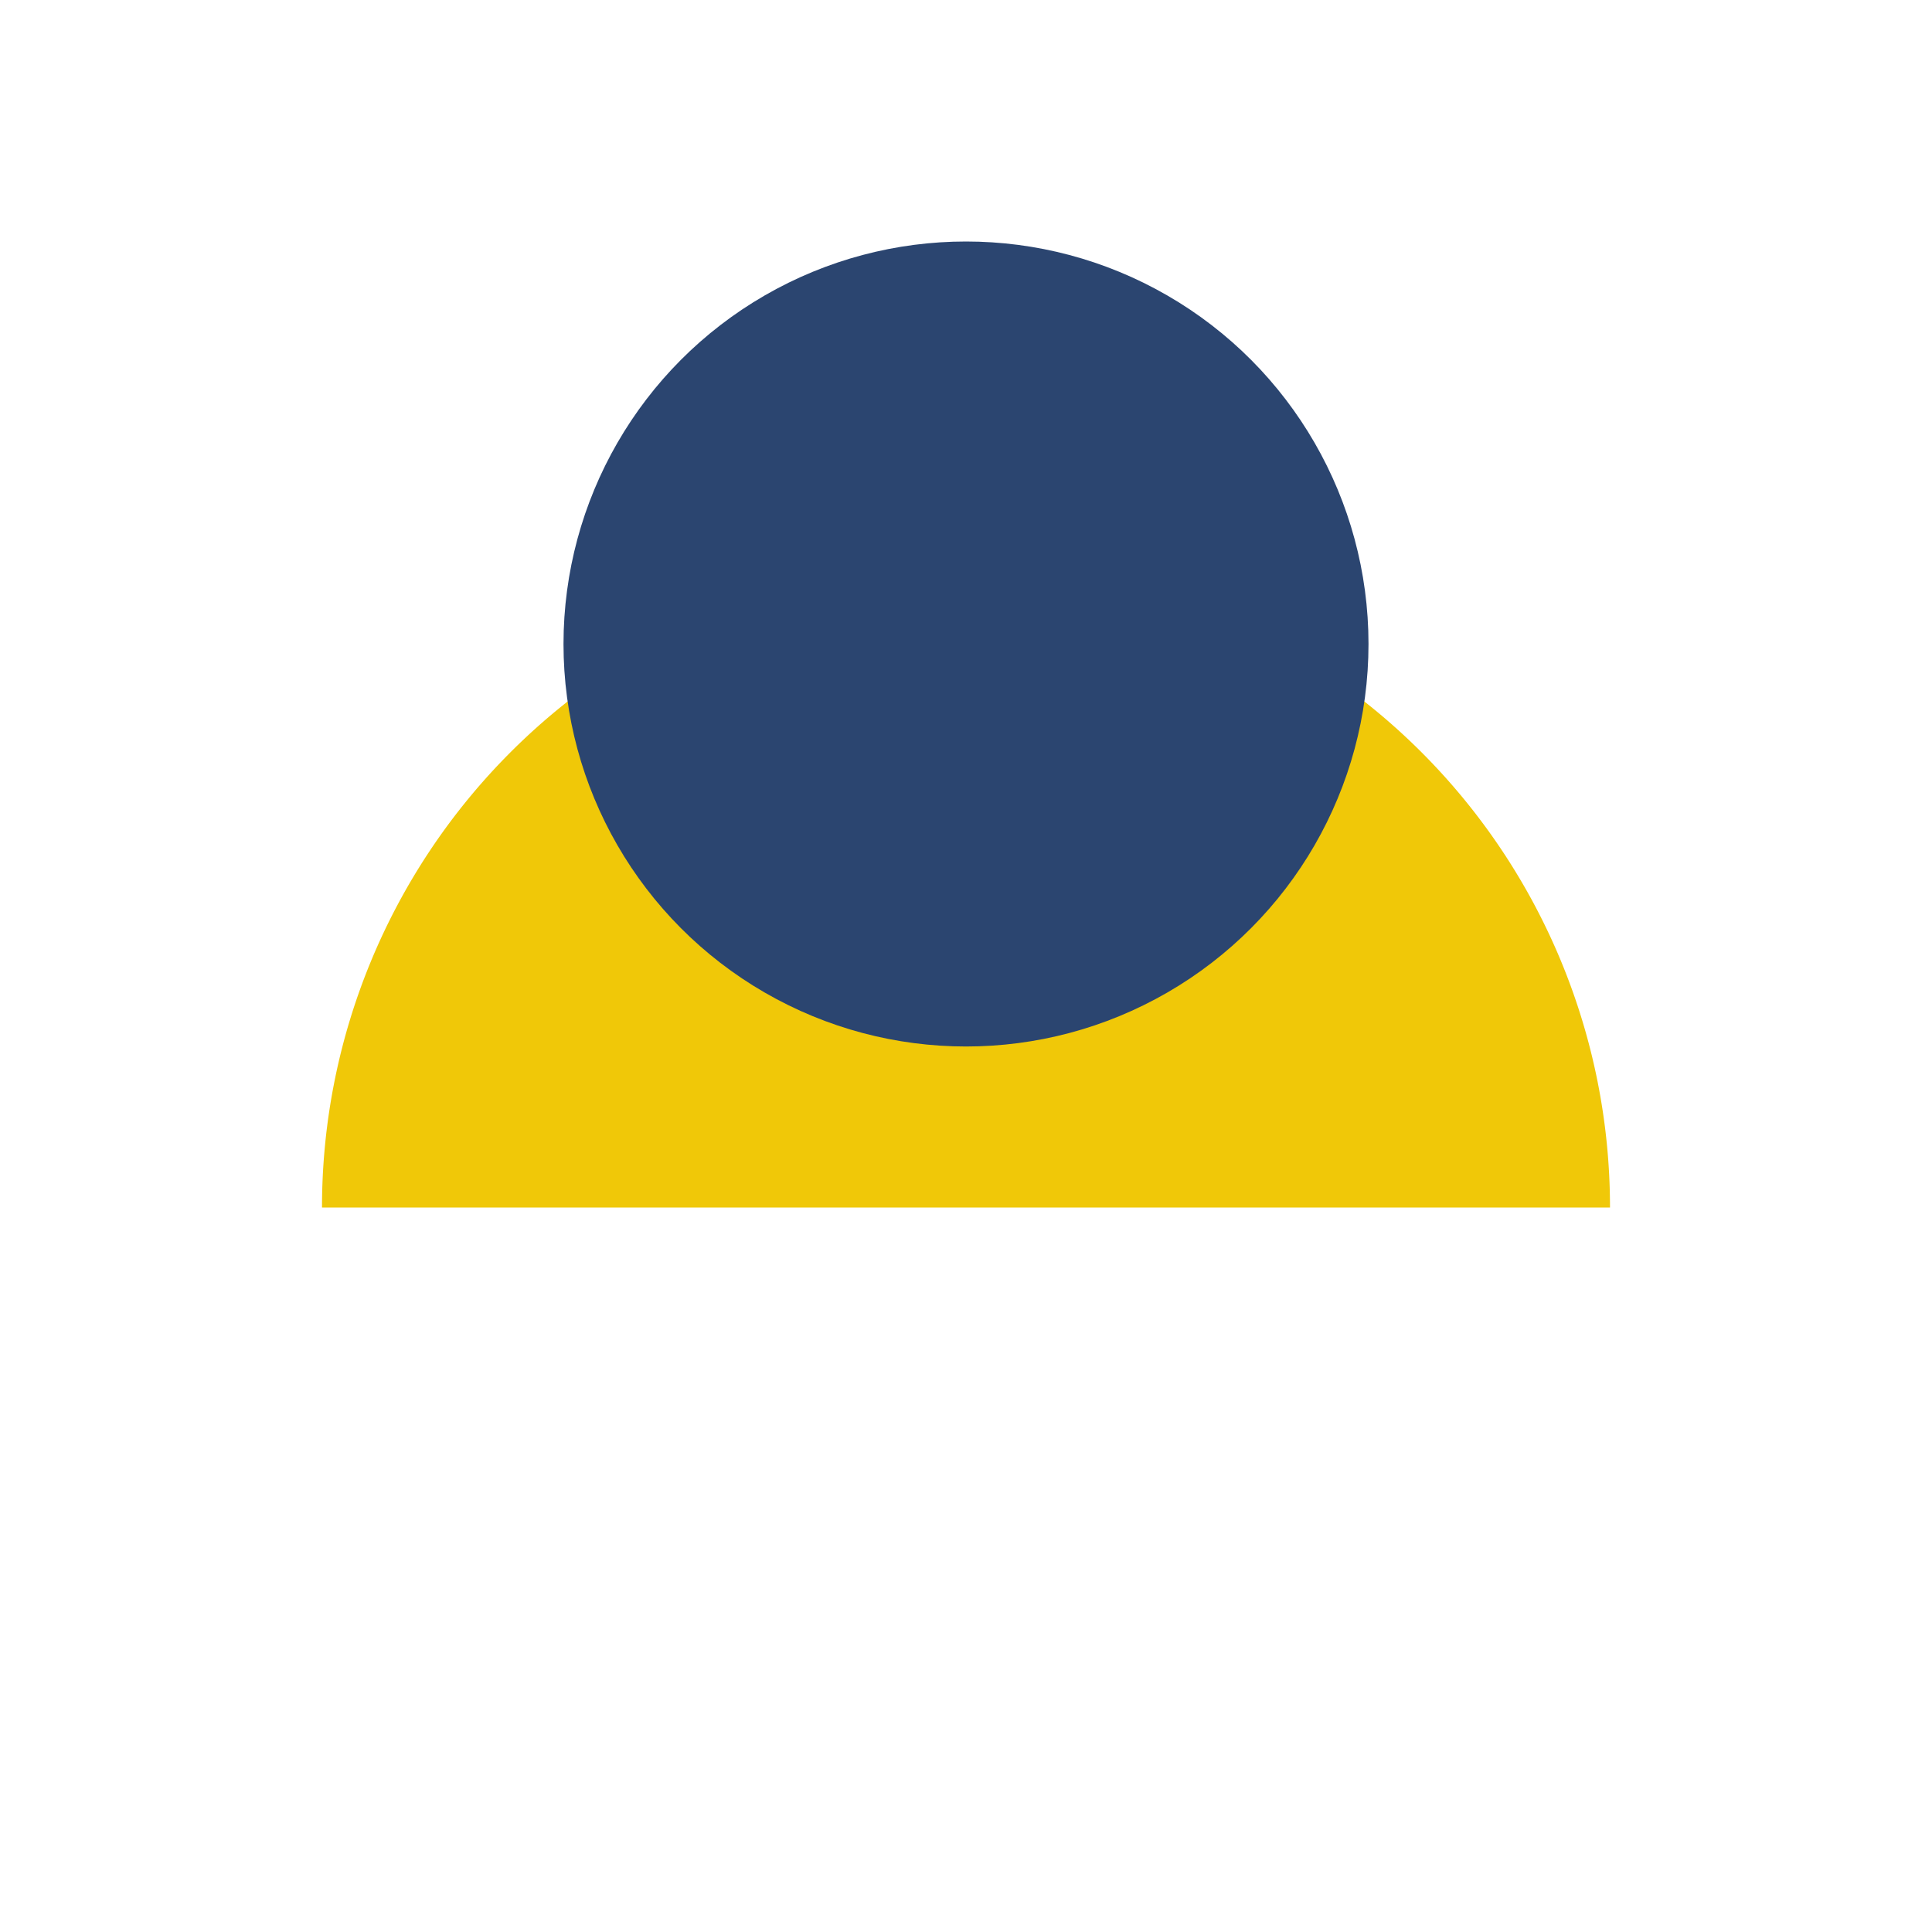 <?xml version="1.0" encoding="UTF-8"?>
<svg xmlns="http://www.w3.org/2000/svg" viewBox="0 0 24 24"><path d="M4 15a8 8 0 0 1 16 0H4z" fill="#F0C808"/><circle cx="12" cy="8" r="5" fill="#2B4570"/></svg>